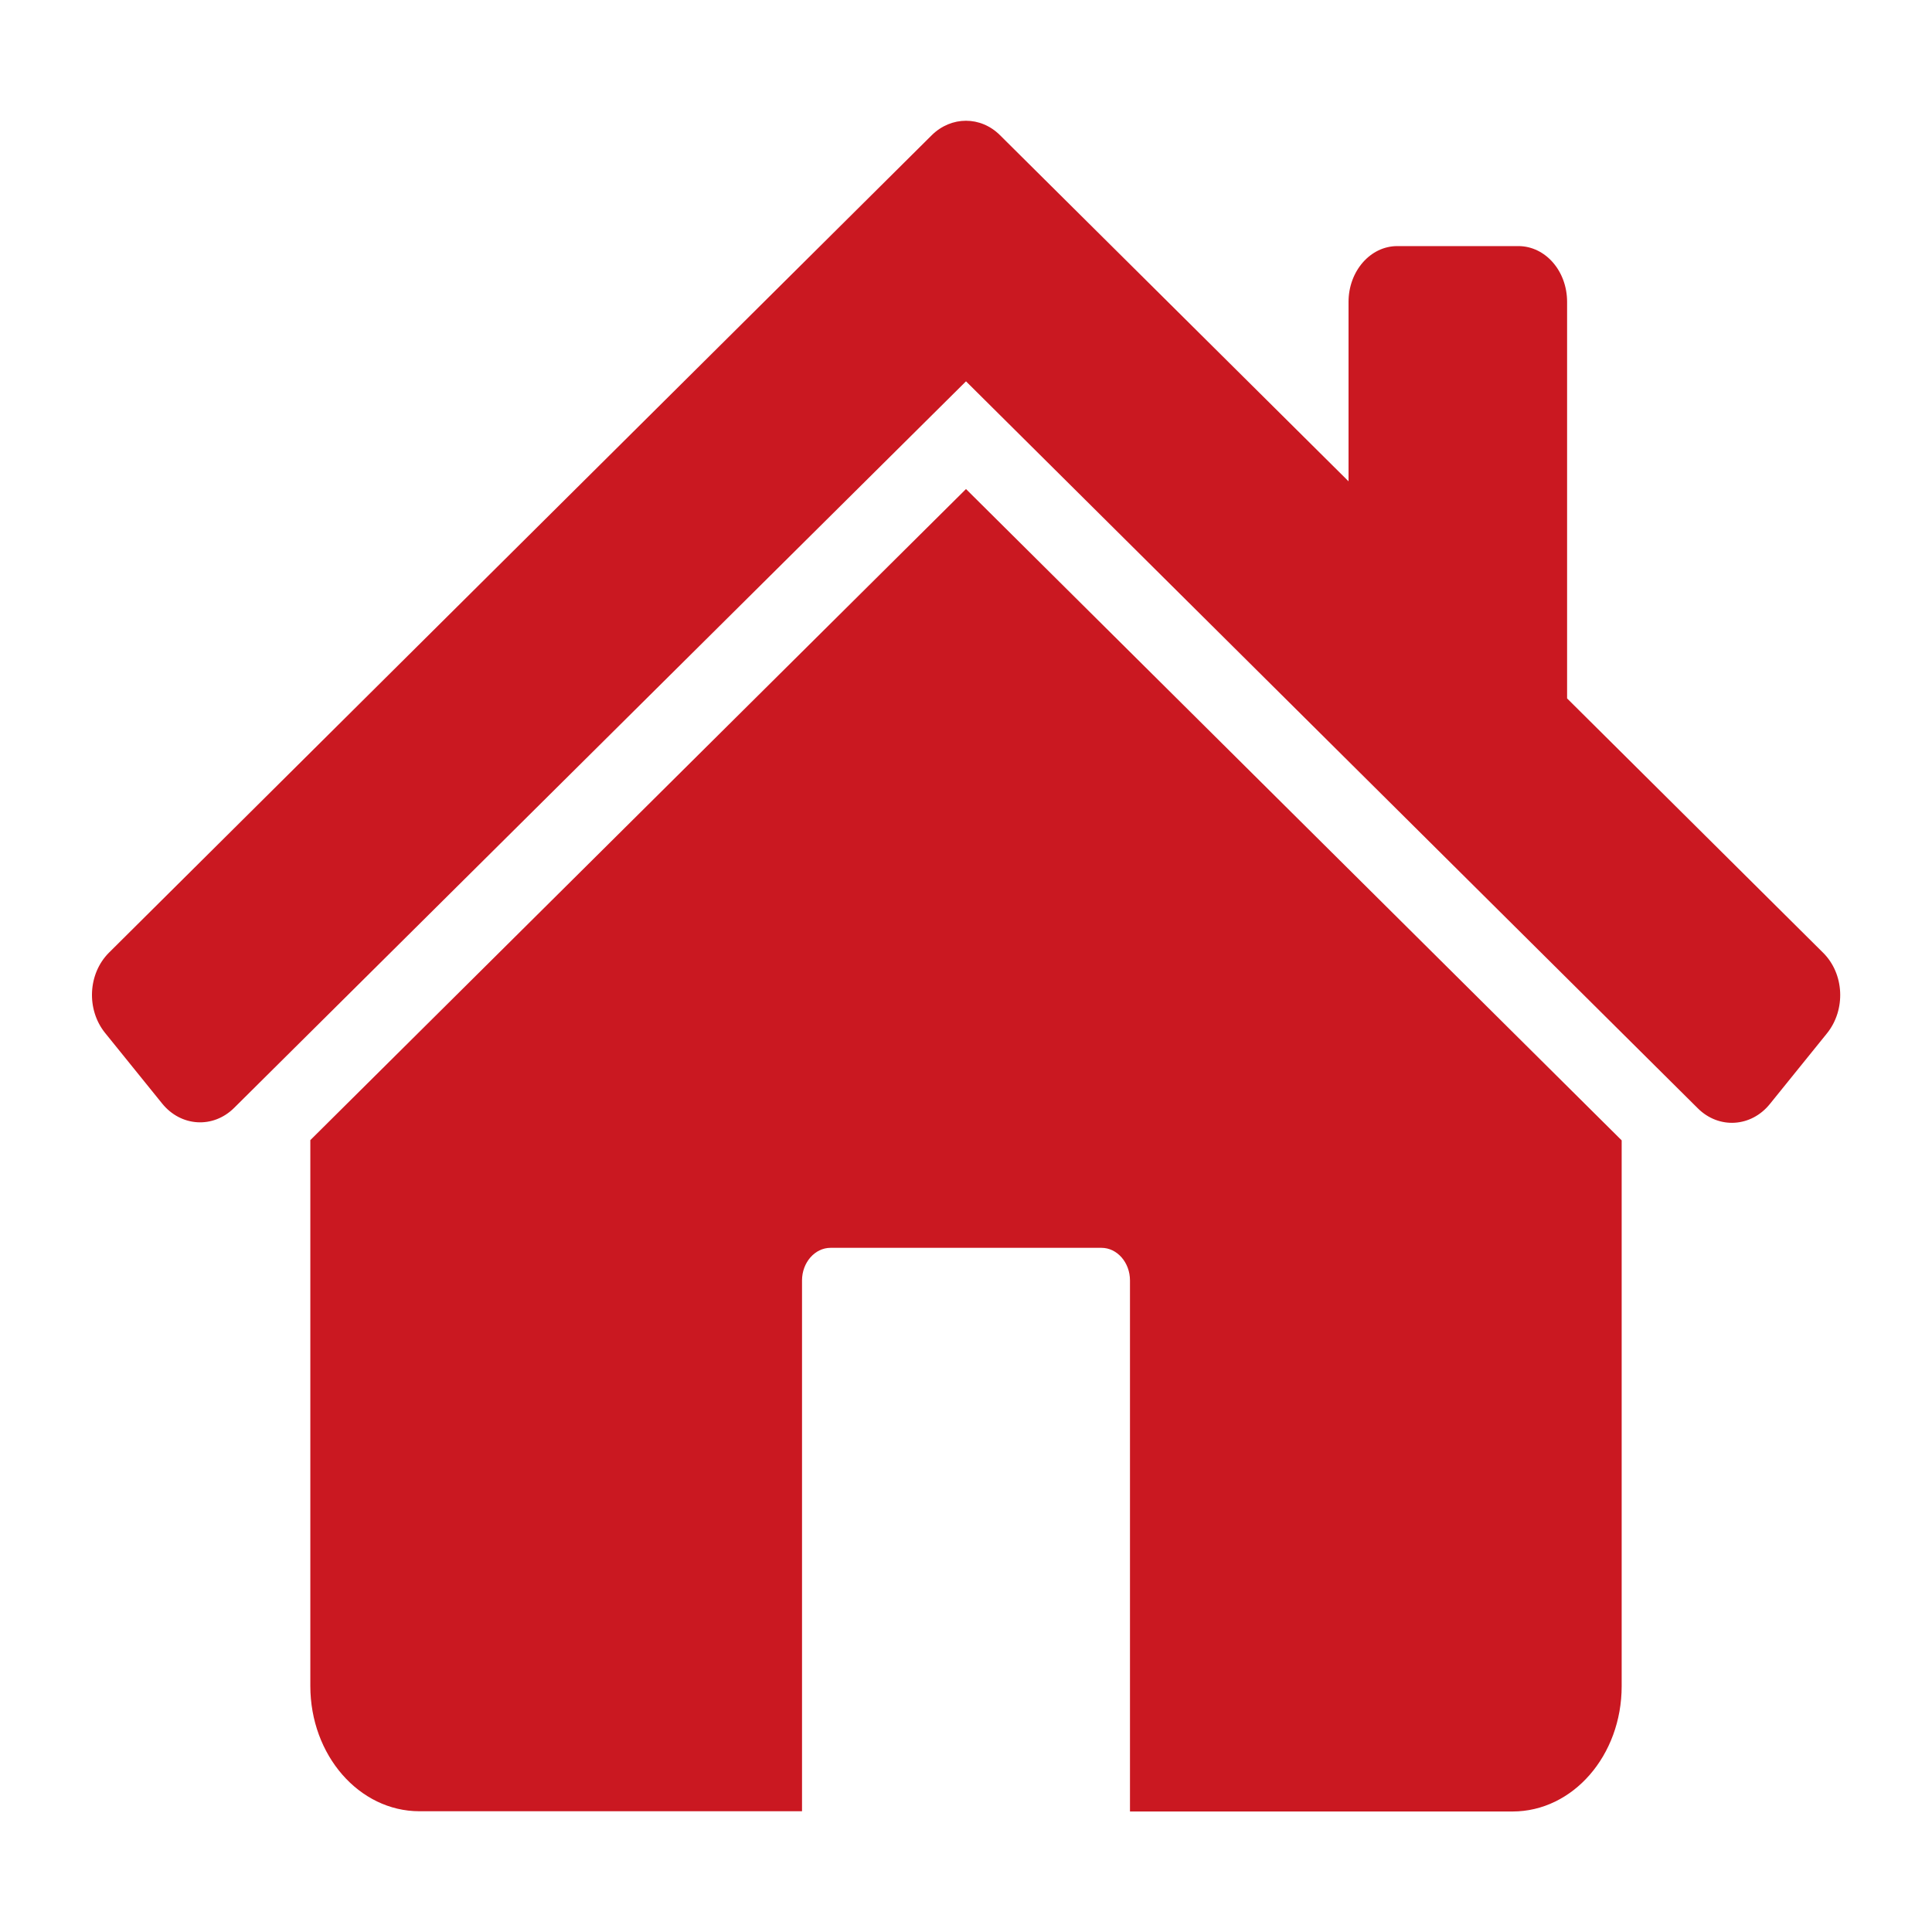 <svg xmlns="http://www.w3.org/2000/svg" xmlns:xlink="http://www.w3.org/1999/xlink" id="Calque_1" x="0px" y="0px" viewBox="0 0 80 80" style="enable-background:new 0 0 80 80;" xml:space="preserve"> <style type="text/css"> .st0{fill:#CA1821;} </style> <path class="st0" d="M40,20.25l27.15,26.97v22.6c0,2.87-2.02,5.19-4.52,5.19H46.79V53.02c0-0.74-0.53-1.35-1.18-1.35H34.39 c-0.65,0-1.18,0.61-1.18,1.35V75H17.37c-2.5,0-4.52-2.32-4.52-5.19v-22.6L40,20.25z M75.49,39.45L64.89,28.92V12.5 c0-1.28-0.9-2.31-2.02-2.31h-5.01c-1.12,0-2.02,1.04-2.02,2.31v7.43L41.41,5.6c-0.8-0.8-2.02-0.8-2.83,0L4.51,39.45 c-0.87,0.87-0.94,2.35-0.16,3.32l2.36,2.92c0.78,0.97,2.12,1.05,2.99,0.18L40,15.79l30.3,30.1c0.87,0.87,2.21,0.79,2.99-0.18 l2.36-2.92C76.44,41.81,76.37,40.32,75.49,39.45z"></path> </svg>